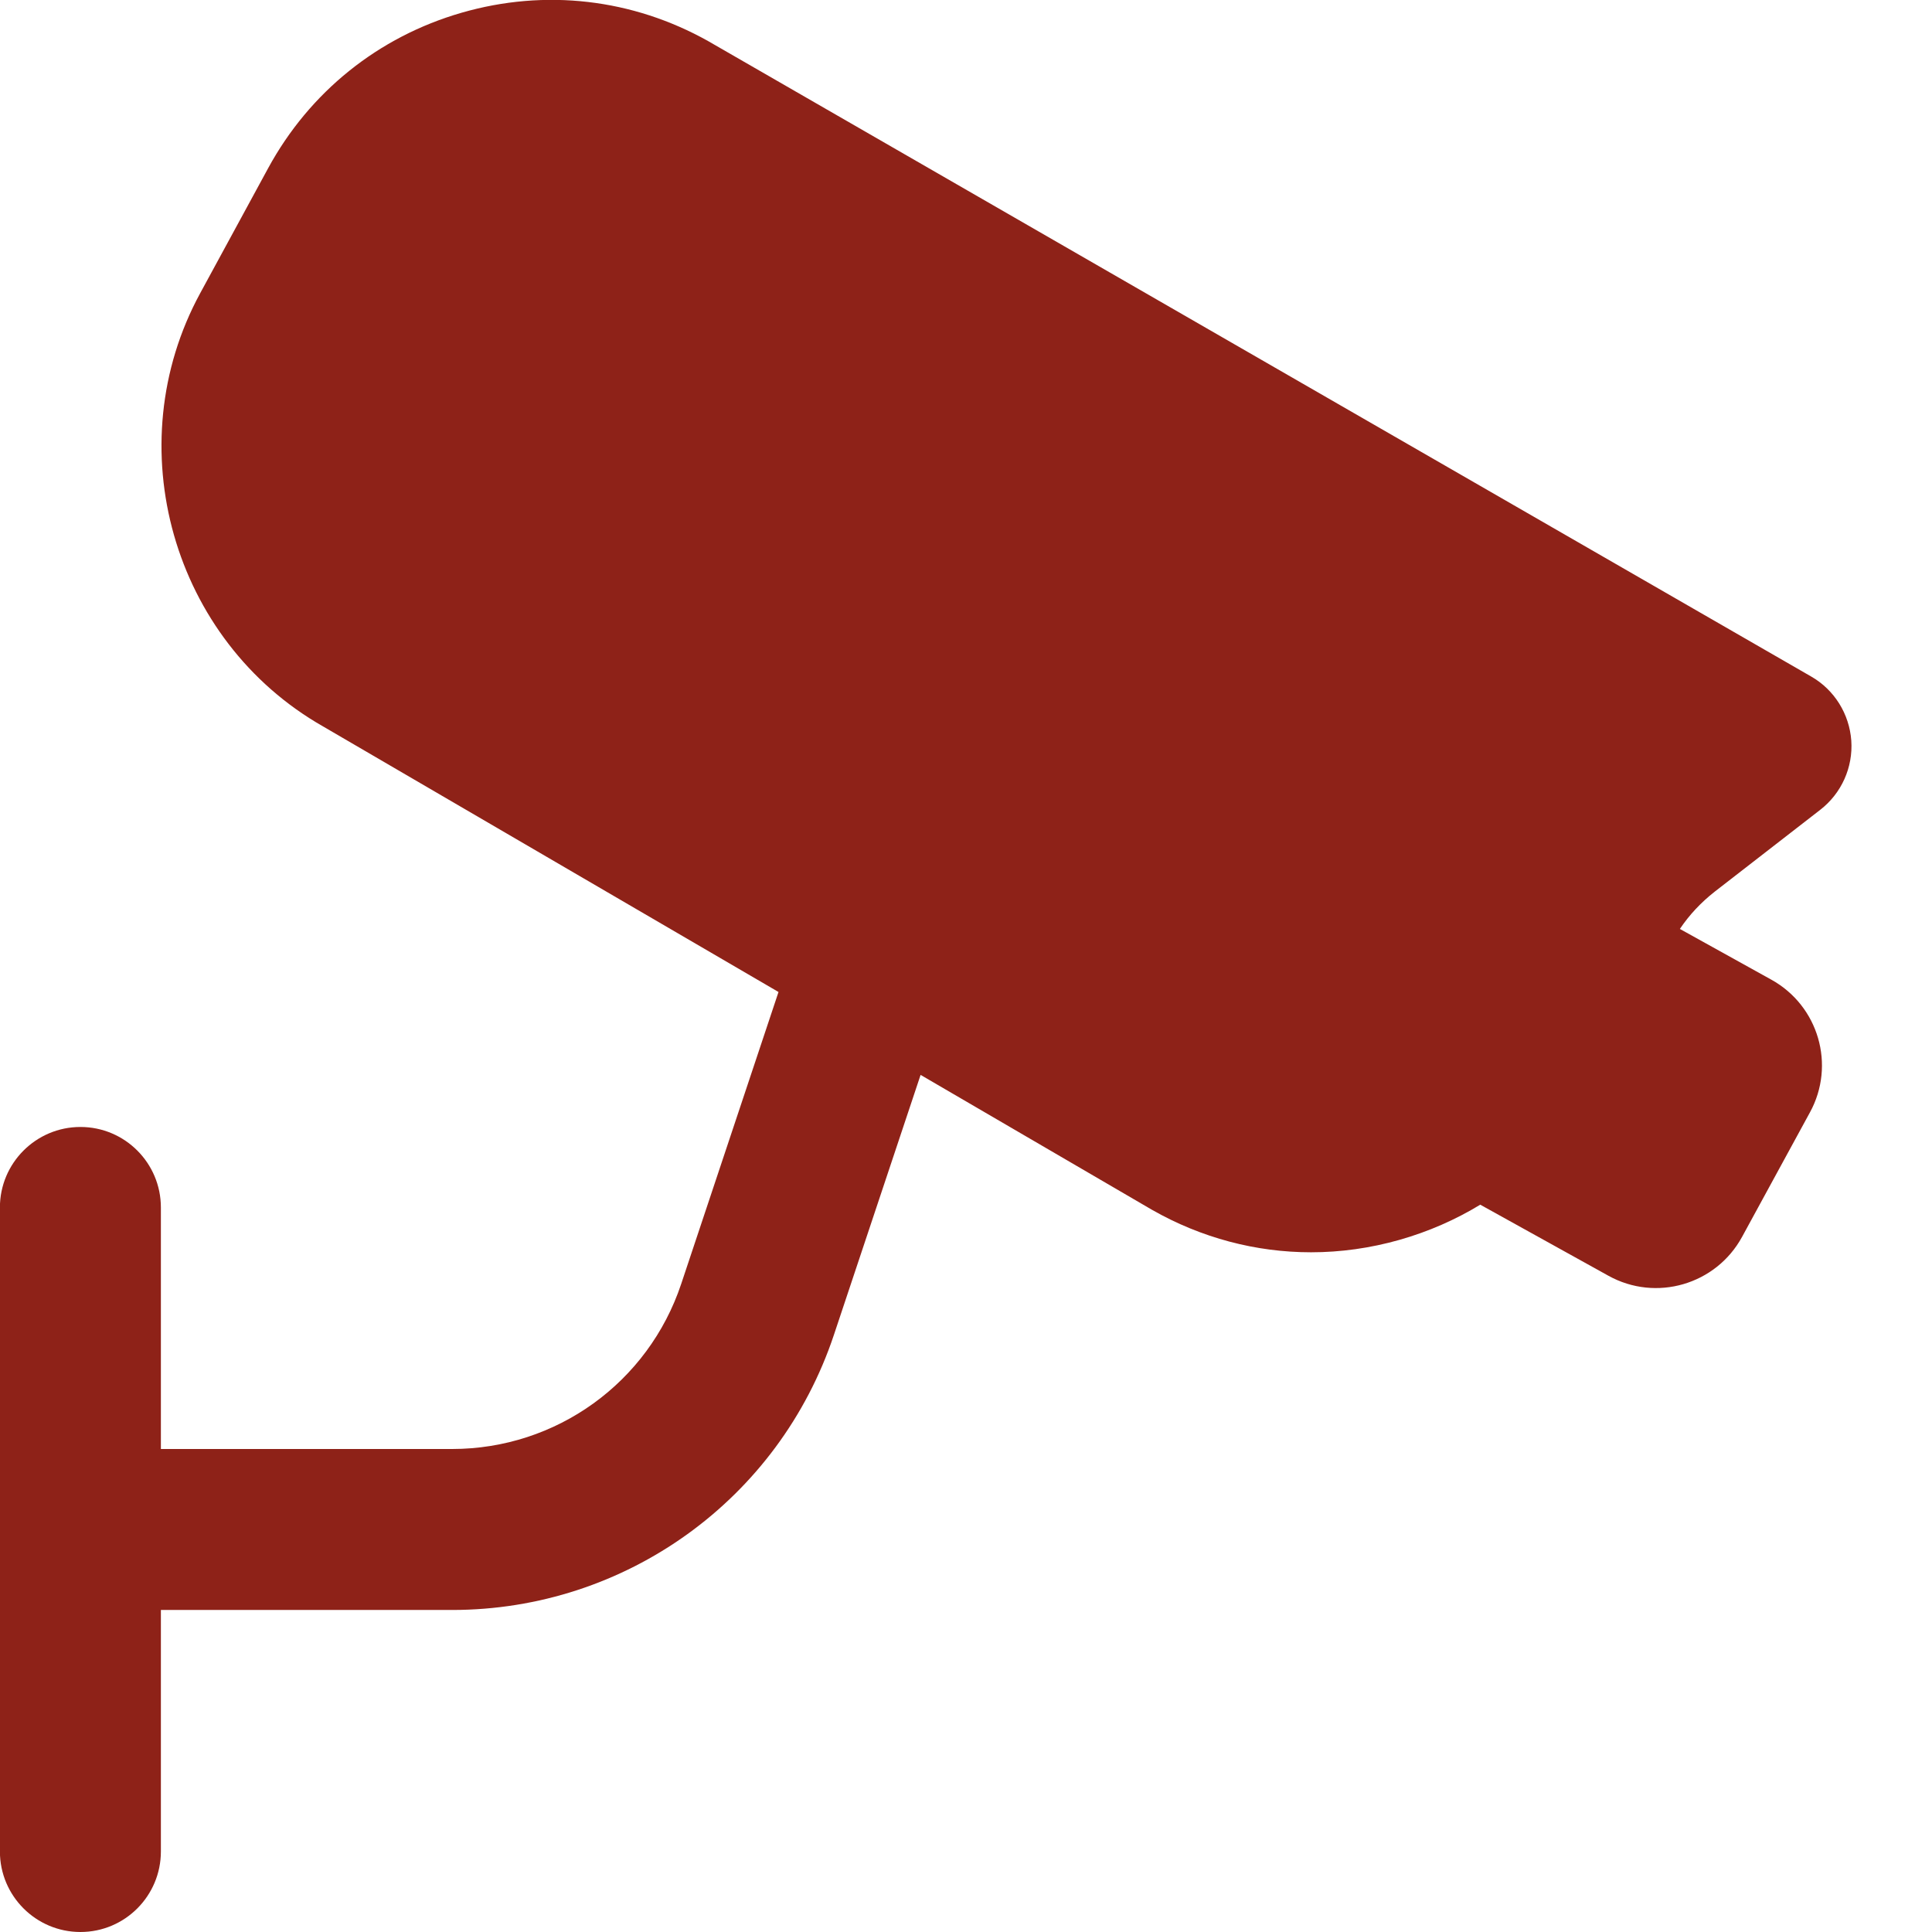 <?xml version="1.0" encoding="UTF-8"?> <svg xmlns="http://www.w3.org/2000/svg" viewBox="0 0 22.00 22.00" data-guides="{&quot;vertical&quot;:[],&quot;horizontal&quot;:[]}"><path fill="#8e2218" stroke="none" fill-opacity="1" stroke-width="1" stroke-opacity="1" id="tSvg13eb6c57909" title="Path 4" d="M19.525 10.154C19.926 9.843 20.327 9.532 20.728 9.221C20.969 9.034 21.102 8.739 21.081 8.434C21.059 8.13 20.889 7.855 20.623 7.703C16.437 5.291 12.25 2.879 8.064 0.468C7.202 -0.015 6.207 -0.13 5.256 0.145C4.307 0.419 3.525 1.048 3.053 1.916C2.796 2.39 2.538 2.864 2.28 3.338C1.332 5.08 1.964 7.296 3.679 8.272C5.407 9.28 7.136 10.288 8.865 11.296C8.496 12.404 8.126 13.512 7.757 14.62C7.382 15.745 6.333 16.5 5.148 16.5C4.043 16.5 2.938 16.5 1.832 16.5C1.832 15.583 1.832 14.667 1.832 13.75C1.832 13.244 1.422 12.833 0.916 12.833C0.41 12.833 -0.001 13.244 -0.001 13.75C-0.001 16.194 -0.001 18.639 -0.001 21.083C-0.001 21.589 0.41 22 0.916 22C1.422 22 1.832 21.589 1.832 21.083C1.832 20.167 1.832 19.25 1.832 18.333C2.938 18.333 4.043 18.333 5.148 18.333C7.123 18.333 8.871 17.074 9.496 15.2C9.825 14.213 10.154 13.227 10.483 12.24C11.362 12.753 12.242 13.266 13.121 13.778C13.682 14.097 14.302 14.26 14.929 14.26C15.265 14.26 15.604 14.213 15.938 14.118C16.265 14.025 16.573 13.89 16.856 13.718C17.342 13.988 17.829 14.258 18.315 14.527C18.857 14.828 19.54 14.629 19.837 14.085C20.095 13.613 20.352 13.14 20.61 12.667C20.905 12.128 20.708 11.454 20.171 11.156C19.824 10.963 19.476 10.771 19.129 10.578C19.237 10.417 19.37 10.276 19.525 10.154Z"></path><defs></defs></svg> 